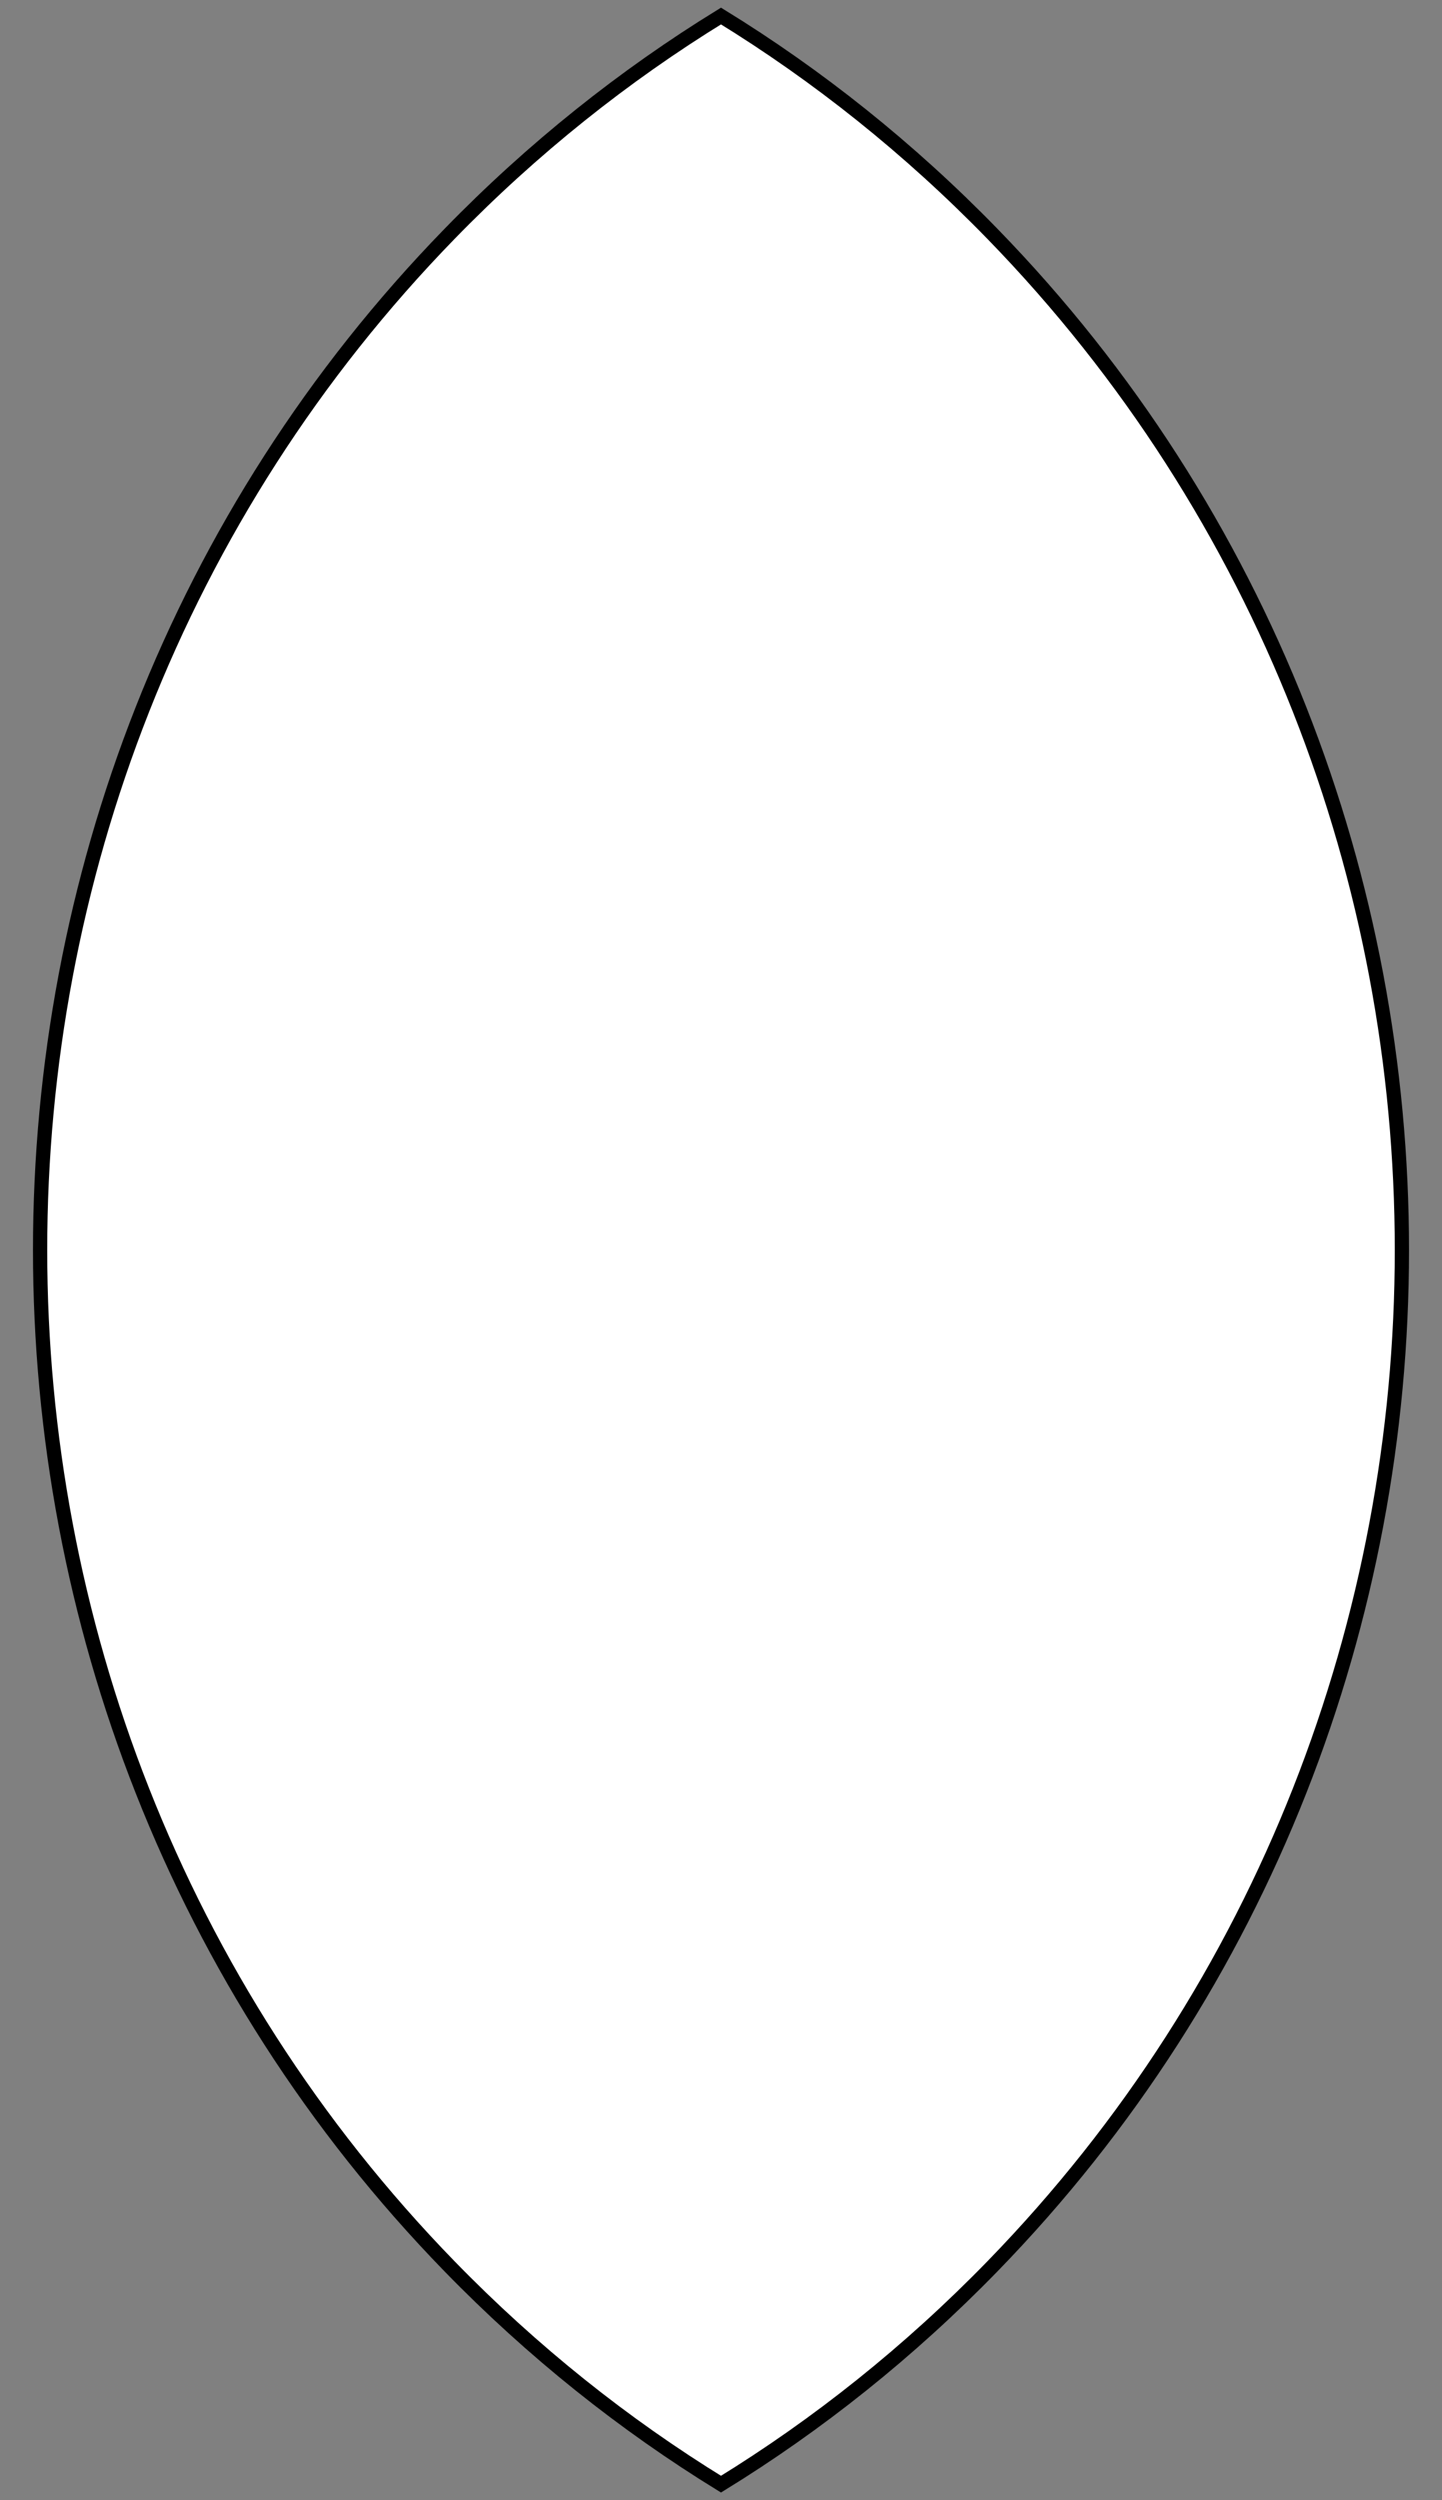 <?xml version="1.0" encoding="UTF-8" standalone="no"?>
<!DOCTYPE svg PUBLIC "-//W3C//DTD SVG 1.1//EN" "http://www.w3.org/Graphics/SVG/1.1/DTD/svg11.dtd">
<svg xmlns:xl="http://www.w3.org/1999/xlink" xmlns="http://www.w3.org/2000/svg" xmlns:dc="http://purl.org/dc/elements/1.1/" version="1.1" viewBox="45 63 202.5 351" width="202.5" height="351">
  <rect x="45" y="63" width="202.5" height="351" fill="#808080" stroke="none"/>
  <defs>
    <clipPath id="artboard_clip_path">
      <path d="M 45 63 L 247.5 63 L 247.5 360 L 219.462 414 L 45 414 Z"/>
    </clipPath>
  </defs>
  <g id="Mandorla" stroke="none" stroke-opacity="1" fill-opacity="1" stroke-dasharray="none" fill="none">
    <title>Mandorla</title>
    <g id="Mandorla_Art" clip-path="url(#artboard_clip_path)">
      <title>Art</title>
      <g id="Graphic_70">
        <path d="M 146.25 65.25 C 132.652 73.61 119.826 83.811 108.113 95.851 C 31.471 174.634 31.471 302.366 108.113 381.149 C 119.826 393.189 132.652 403.39 146.25 411.75 C 159.848 403.39 172.674 393.189 184.387 381.149 C 261.029 302.366 261.029 174.634 184.387 95.851 C 172.674 83.811 159.848 73.61 146.25 65.25 Z" fill="#FFFFFF"/>
        <path d="M 146.25 65.25 C 132.652 73.61 119.826 83.811 108.113 95.851 C 31.471 174.634 31.471 302.366 108.113 381.149 C 119.826 393.189 132.652 403.39 146.25 411.75 C 159.848 403.39 172.674 393.189 184.387 381.149 C 261.029 302.366 261.029 174.634 184.387 95.851 C 172.674 83.811 159.848 73.61 146.25 65.25 Z" stroke="black" stroke-linecap="round" stroke-linejoin="miter" stroke-width="2"/>
      </g>
    </g>
  </g>
</svg>
